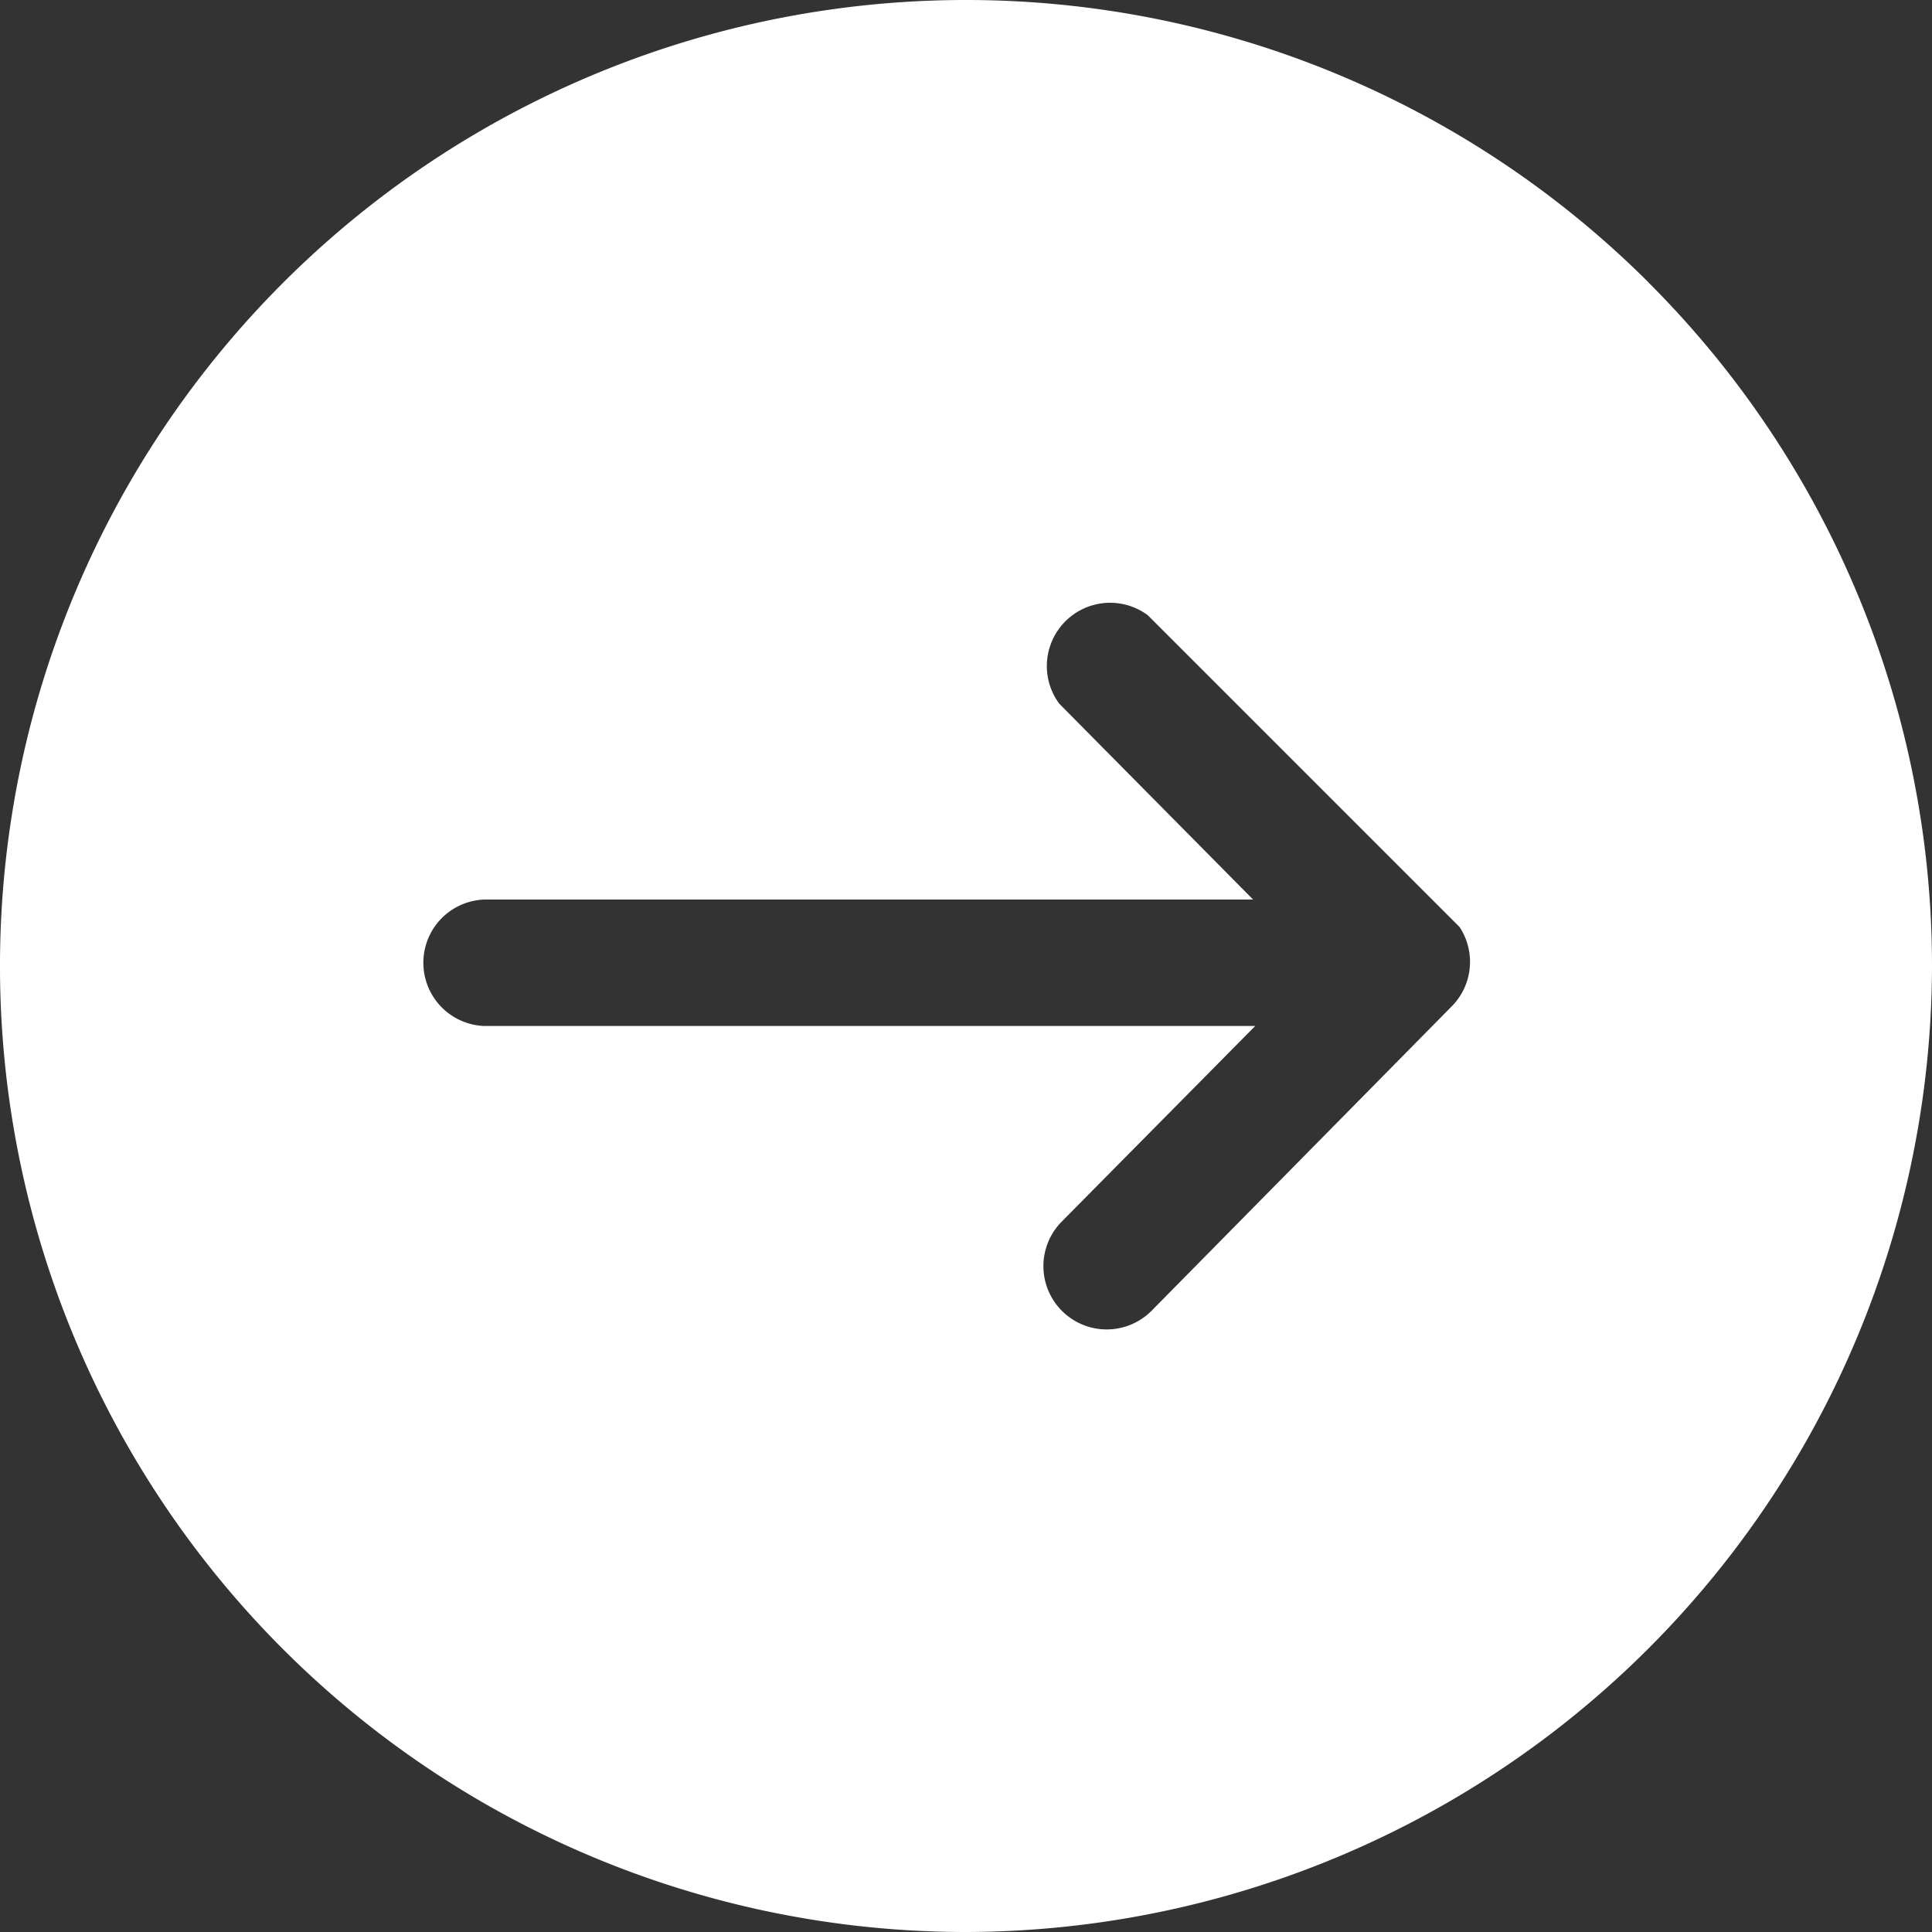 <svg width="20" height="20" fill="none" xmlns="http://www.w3.org/2000/svg"><rect width="100%" height="100%" fill="#333333" stroke="none"/><path d="M17.071 2.929A10 10 0 1 0 10 20a10.021 10.021 0 0 0 10-10c0-2.652-1.054-5.196-2.93-7.071h.001Zm-1.857 7.097a.653.653 0 0 1-.193.399l-3.096 3.14a.655.655 0 1 1-.937-.916l2.006-2.028H5.012a.655.655 0 0 1 0-1.309h7.96l-2.007-2.028a.655.655 0 0 1 .916-.916l3.228 3.228a.655.655 0 0 1 .105.43Z" fill="#fff"/></svg>